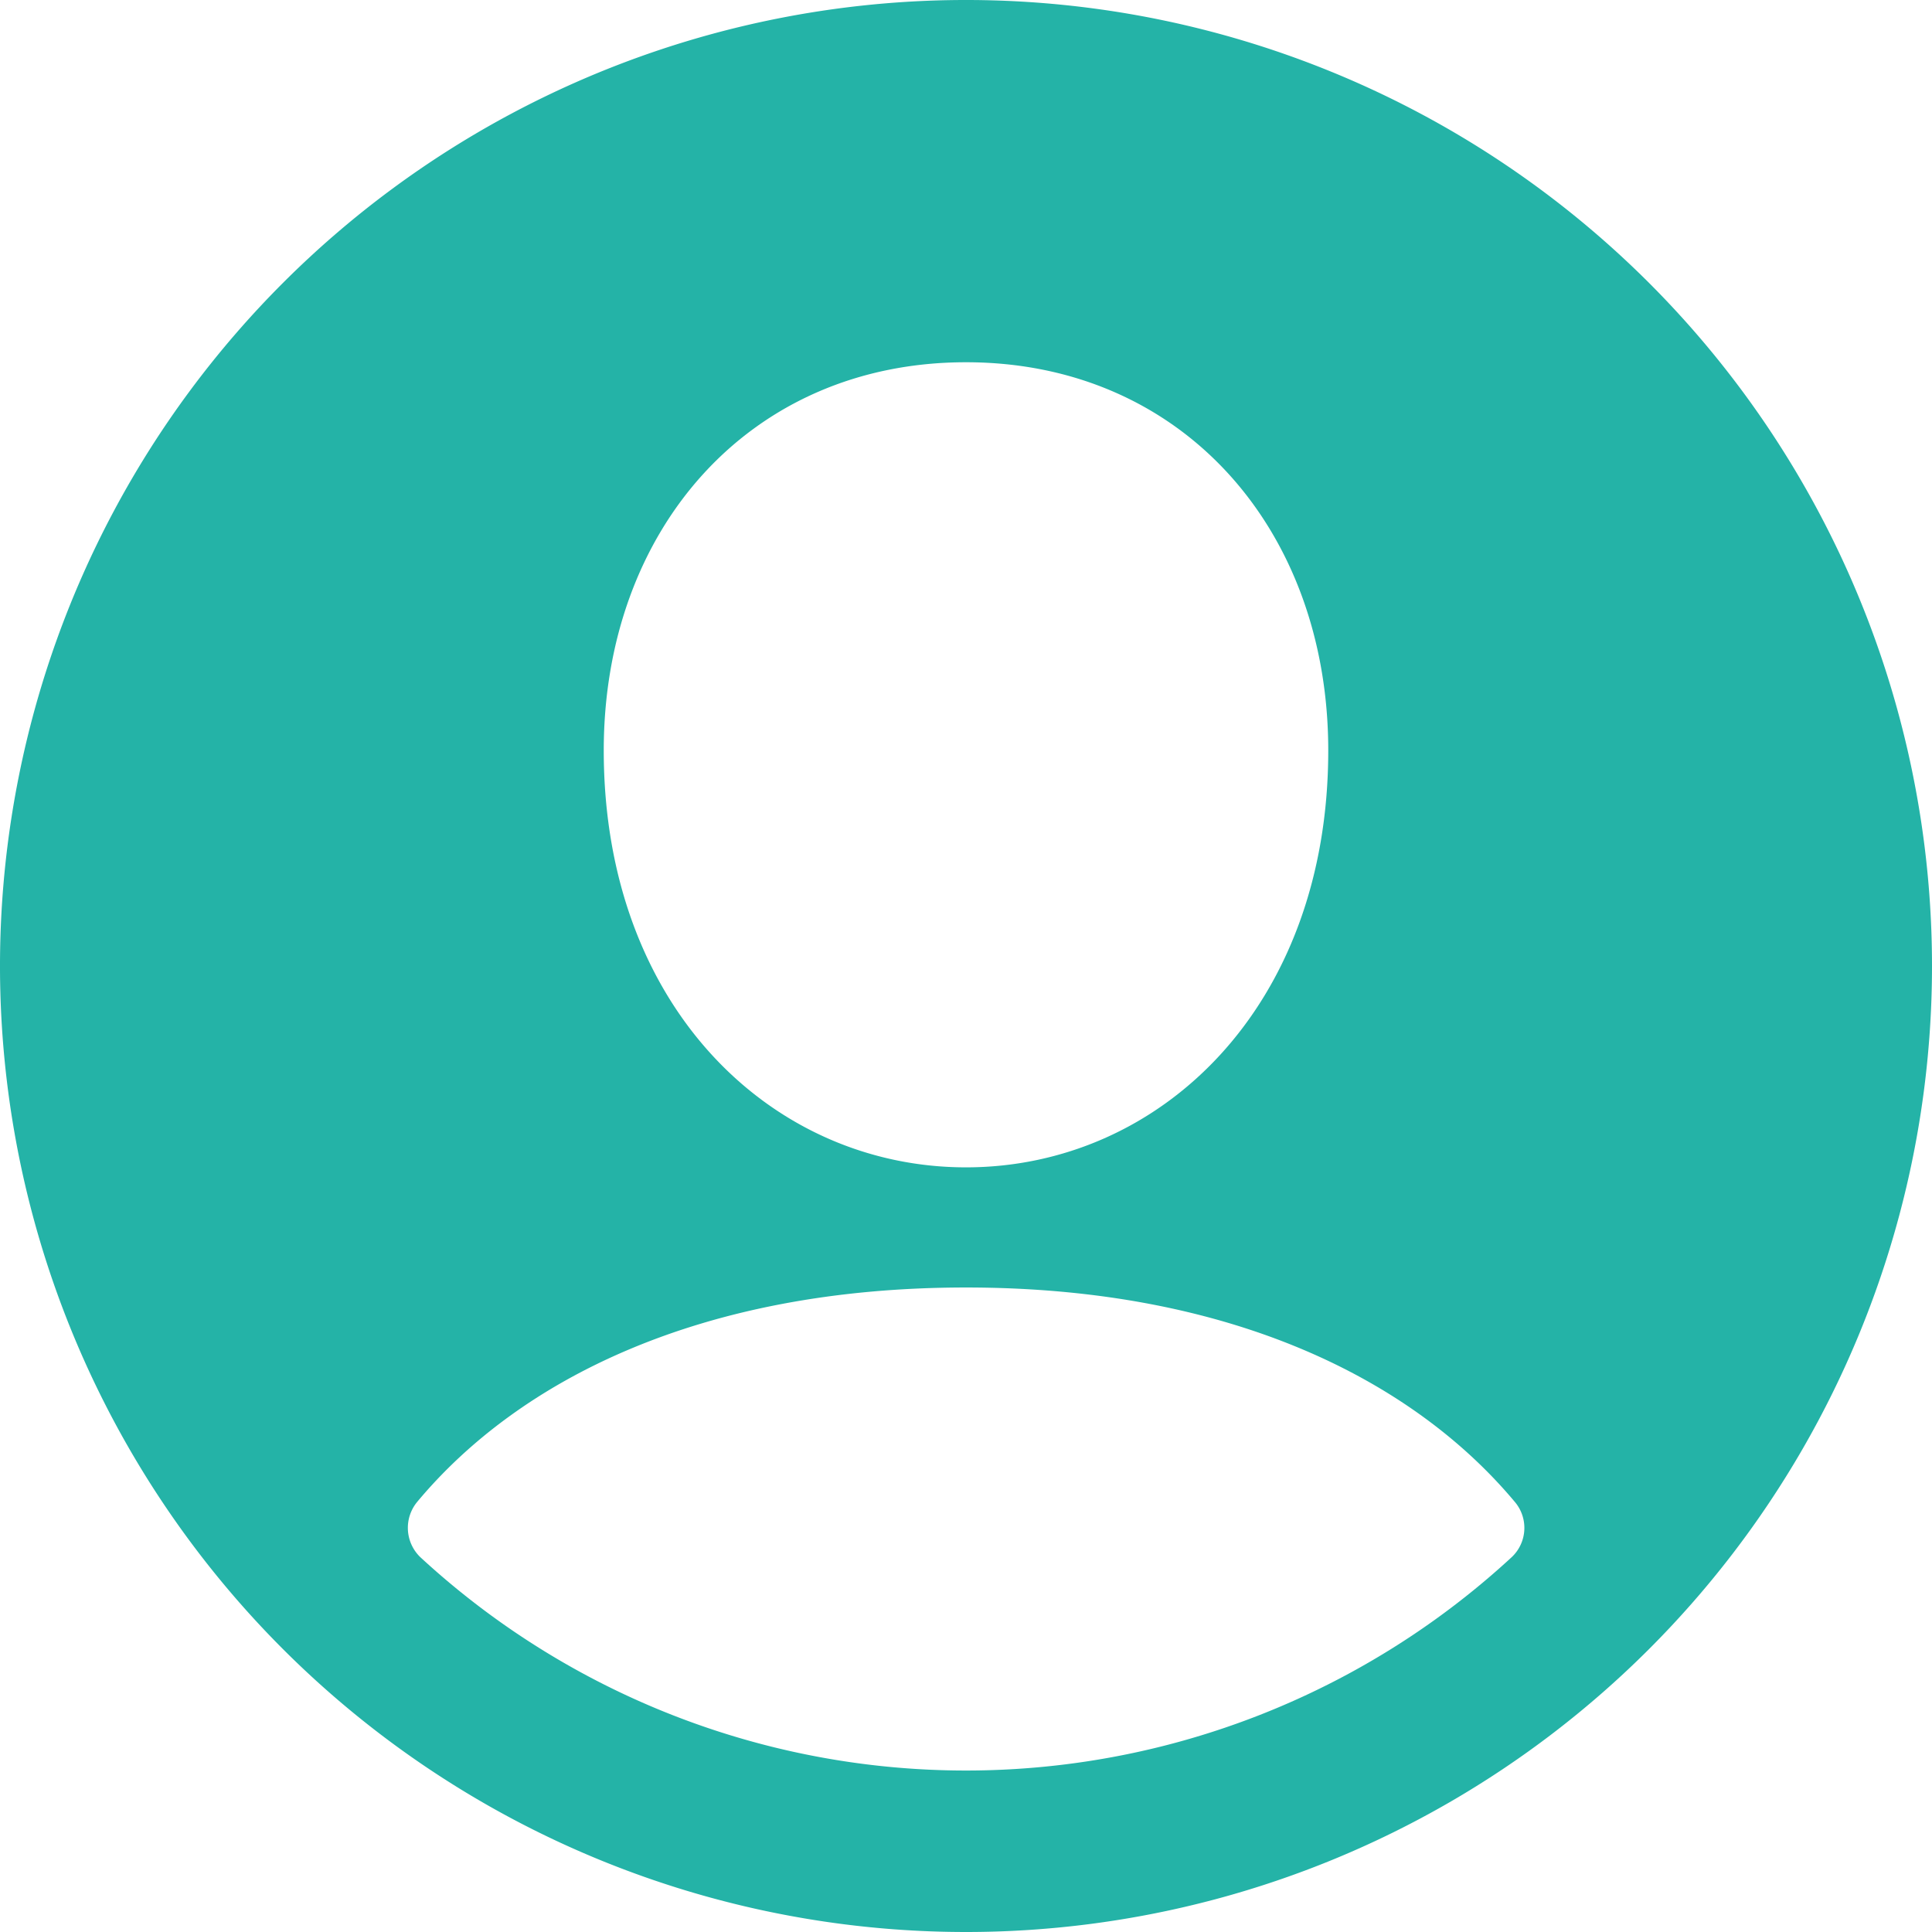 <svg id="Layer_1" data-name="Layer 1" xmlns="http://www.w3.org/2000/svg" viewBox="0 0 64 64"><defs><style>.cls-1{fill:#24b3a7;fill-rule:evenodd;}</style></defs><path class="cls-1" d="M32,64h0A32,32,0,1,1,64,32h0A32,32,0,0,1,32,64Zm0-52c-7.16,0-12,5.53-12,12.86,0,8.52,5.59,13.81,12,13.81s12-5.29,12-13.81C44,17.54,39.16,12,32,12Zm0,30.65c-8.82,0-14.82,3.08-18.17,7.09h0a1.35,1.35,0,0,0,.09,1.84h0a26.65,26.65,0,0,0,36.16,0h0a1.33,1.33,0,0,0,.09-1.84c-3.35-4-9.35-7.09-18.17-7.09Z"/></svg>
